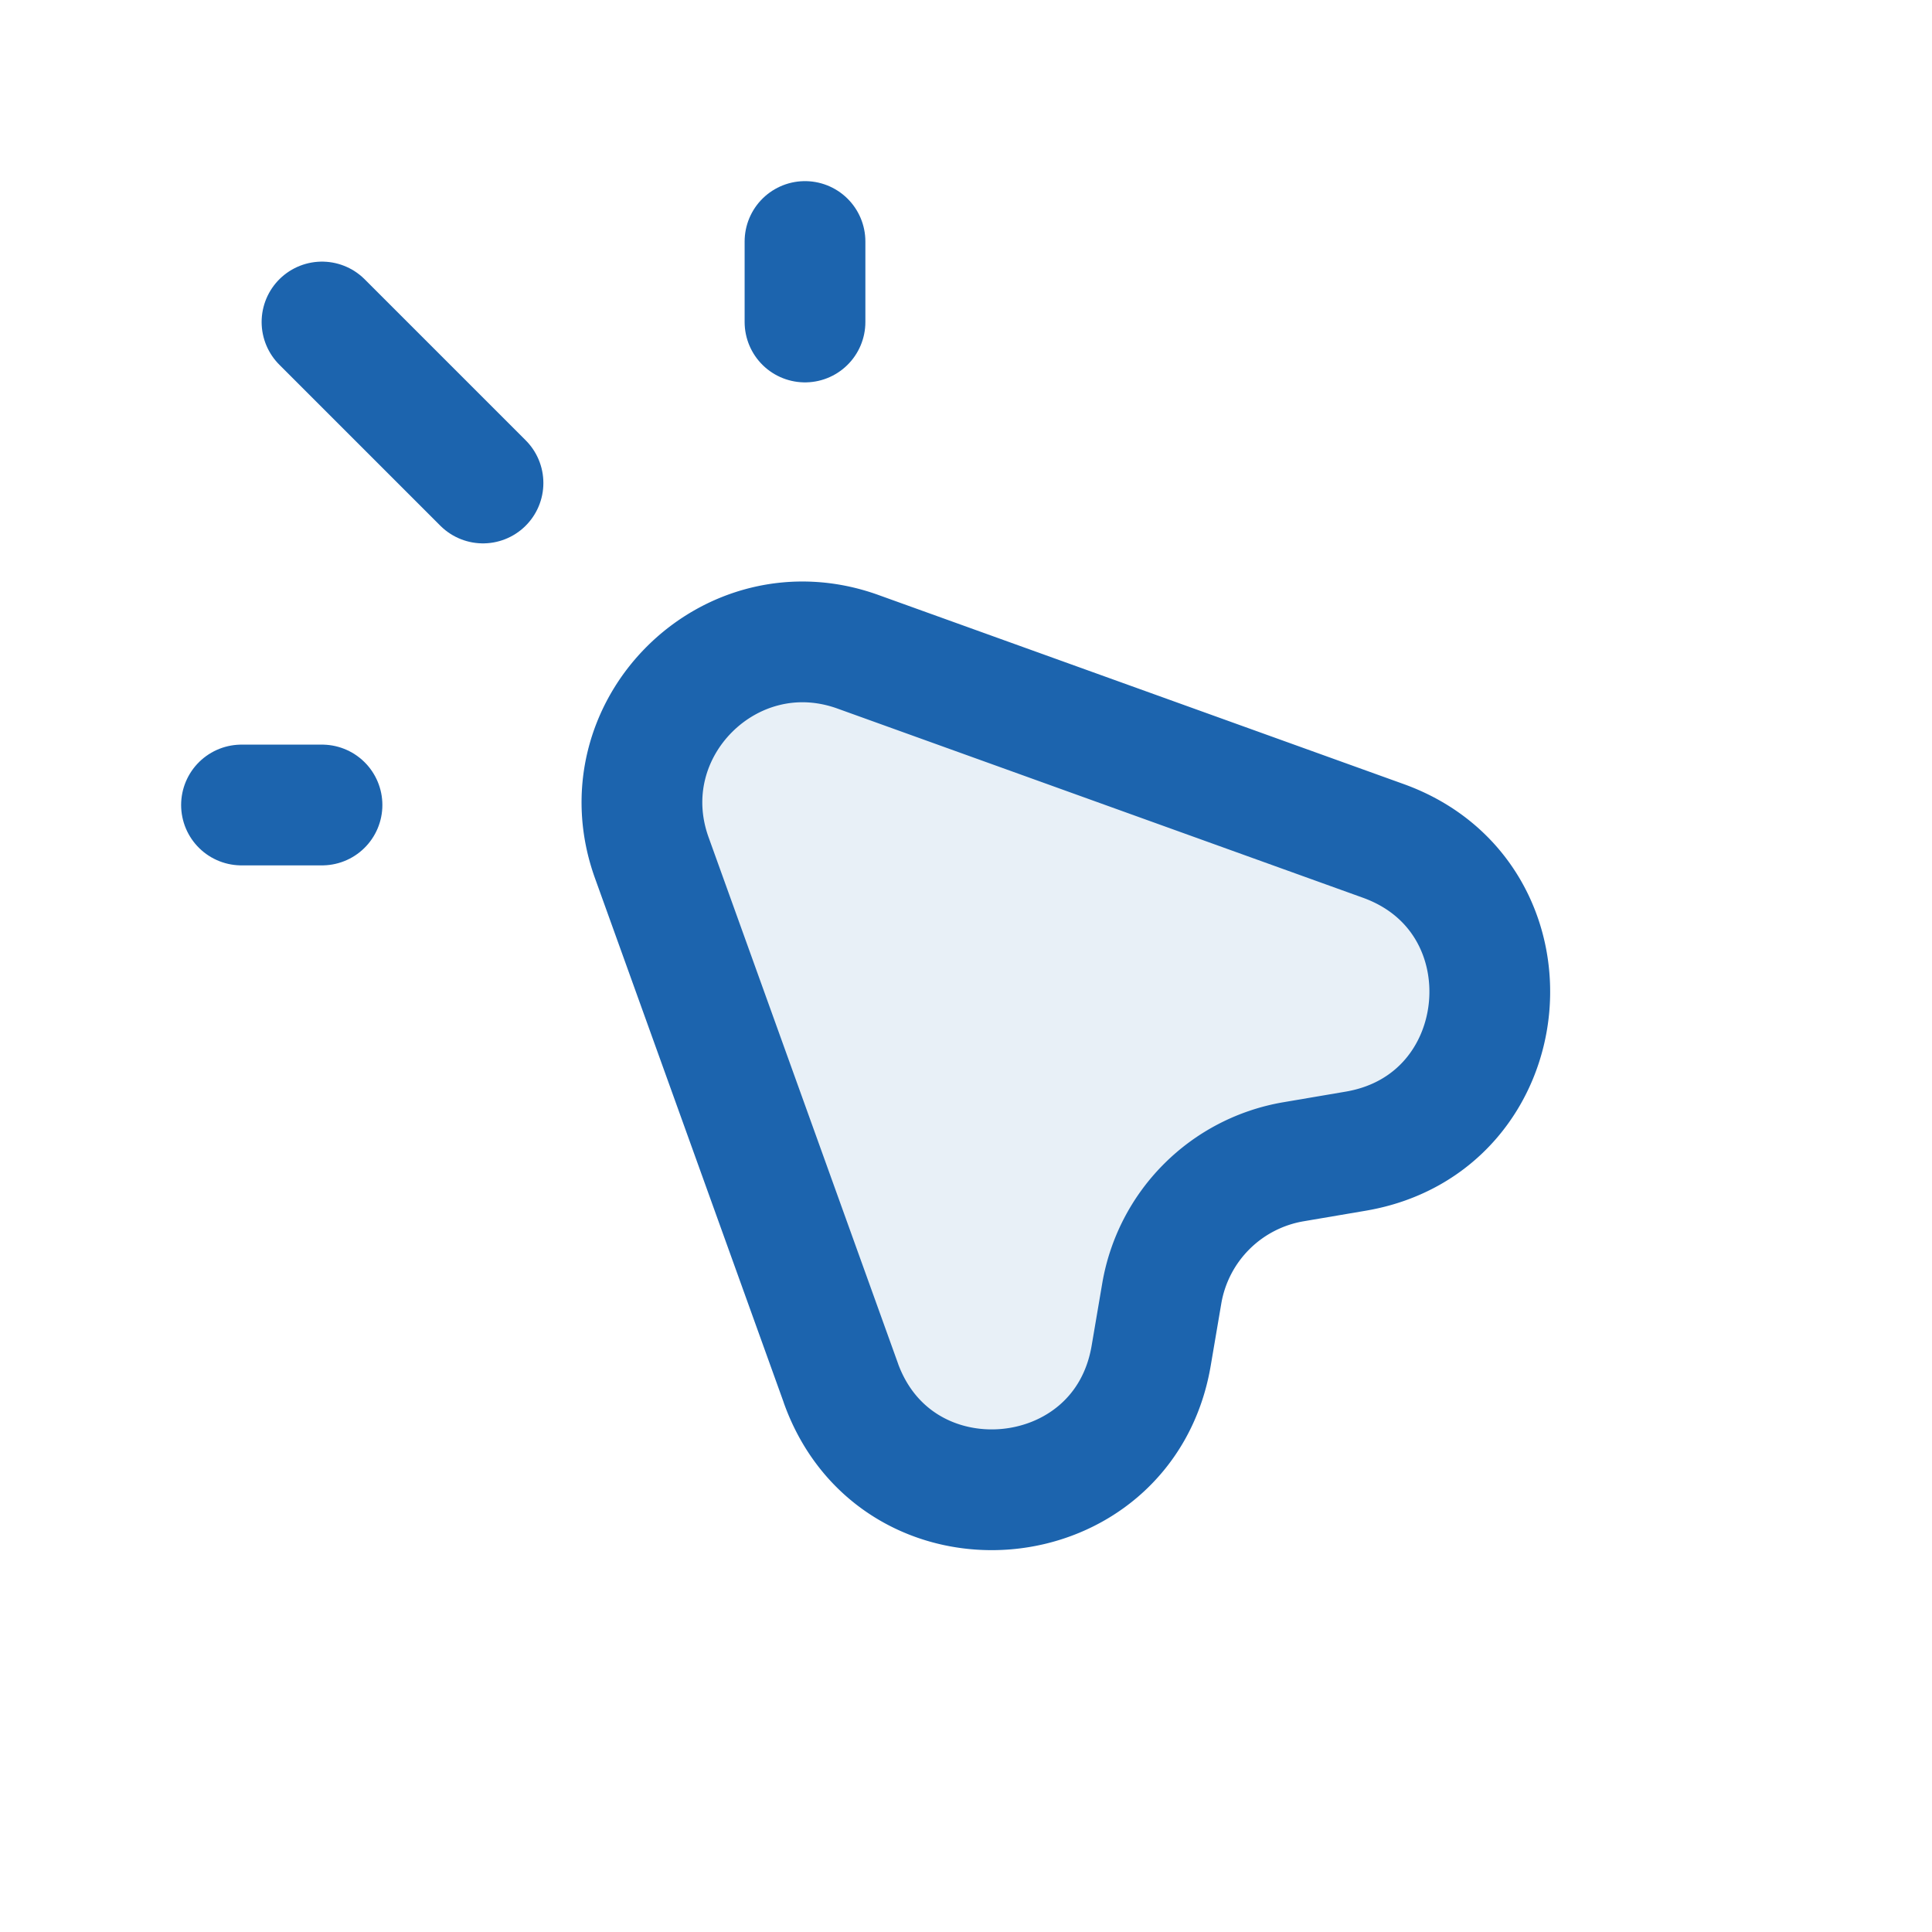 <?xml version="1.0" encoding="UTF-8" standalone="no"?> <svg xmlns="http://www.w3.org/2000/svg" xmlns:xlink="http://www.w3.org/1999/xlink" stroke-width="1.5" viewBox="0 0 24 24" fill="none" version="1.1"><path opacity="0.1" d="m10.448 17.184-2.35-6.528c-.573-1.593.967-3.133 2.559-2.56l6.528 2.35c1.934.697 1.686 3.508-.34 3.854l-.776.132a2 2 0 0 0-1.635 1.635l-.133.776c-.346 2.026-3.157 2.275-3.853.341Z" fill="#1C64AE"></path><path d="m10.447 17.184-2.35-6.528c-.574-1.593.966-3.133 2.559-2.56l6.528 2.35c1.934.697 1.685 3.508-.341 3.854l-.776.132a2 2 0 0 0-1.635 1.635l-.132.776c-.346 2.026-3.157 2.275-3.854.34Z" stroke="#1C64AE" stroke-linecap="round" stroke-linejoin="round"></path><path d="M10 4V3" stroke="#1C64AE" stroke-linecap="round" stroke-linejoin="round"></path><path d="M4 10H3" stroke="#1C64AE" stroke-linecap="round" stroke-linejoin="round"></path><path d="m4 4 2 2" stroke="#1C64AE" stroke-linecap="round" stroke-linejoin="round"></path></svg> 